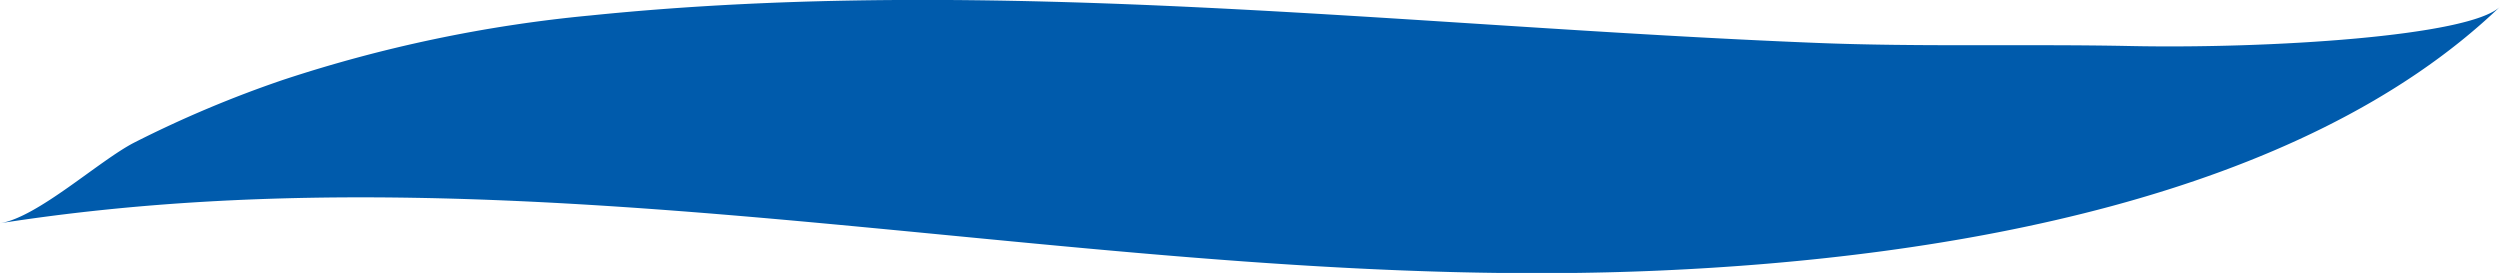 <svg xmlns="http://www.w3.org/2000/svg" width="95.622" height="10.44" viewBox="0 0 95.622 10.44">
  <defs>
    <style>
      .cls-1 {
        fill: #005bac;
        fill-rule: evenodd;
      }
    </style>
  </defs>
  <path id="wave_line.svg" class="cls-1" d="M952.683,1467.48c1.439-.22,3.8-2.4,5.146-3.09A43.656,43.656,0,0,1,963.5,1462a53.531,53.531,0,0,1,11.789-2.47c15.507-1.58,31.338.43,46.858,1.05,3.94,0.16,8.03.04,11.99,0.12,5.34,0.11,12.99-.37,14.17-1.5-7.67,7.35-21.19,9.61-32.17,10.09C994.888,1470.22,973.791,1464.19,952.683,1467.48Z" transform="translate(-952.688 -1458.94)"/>
</svg>
